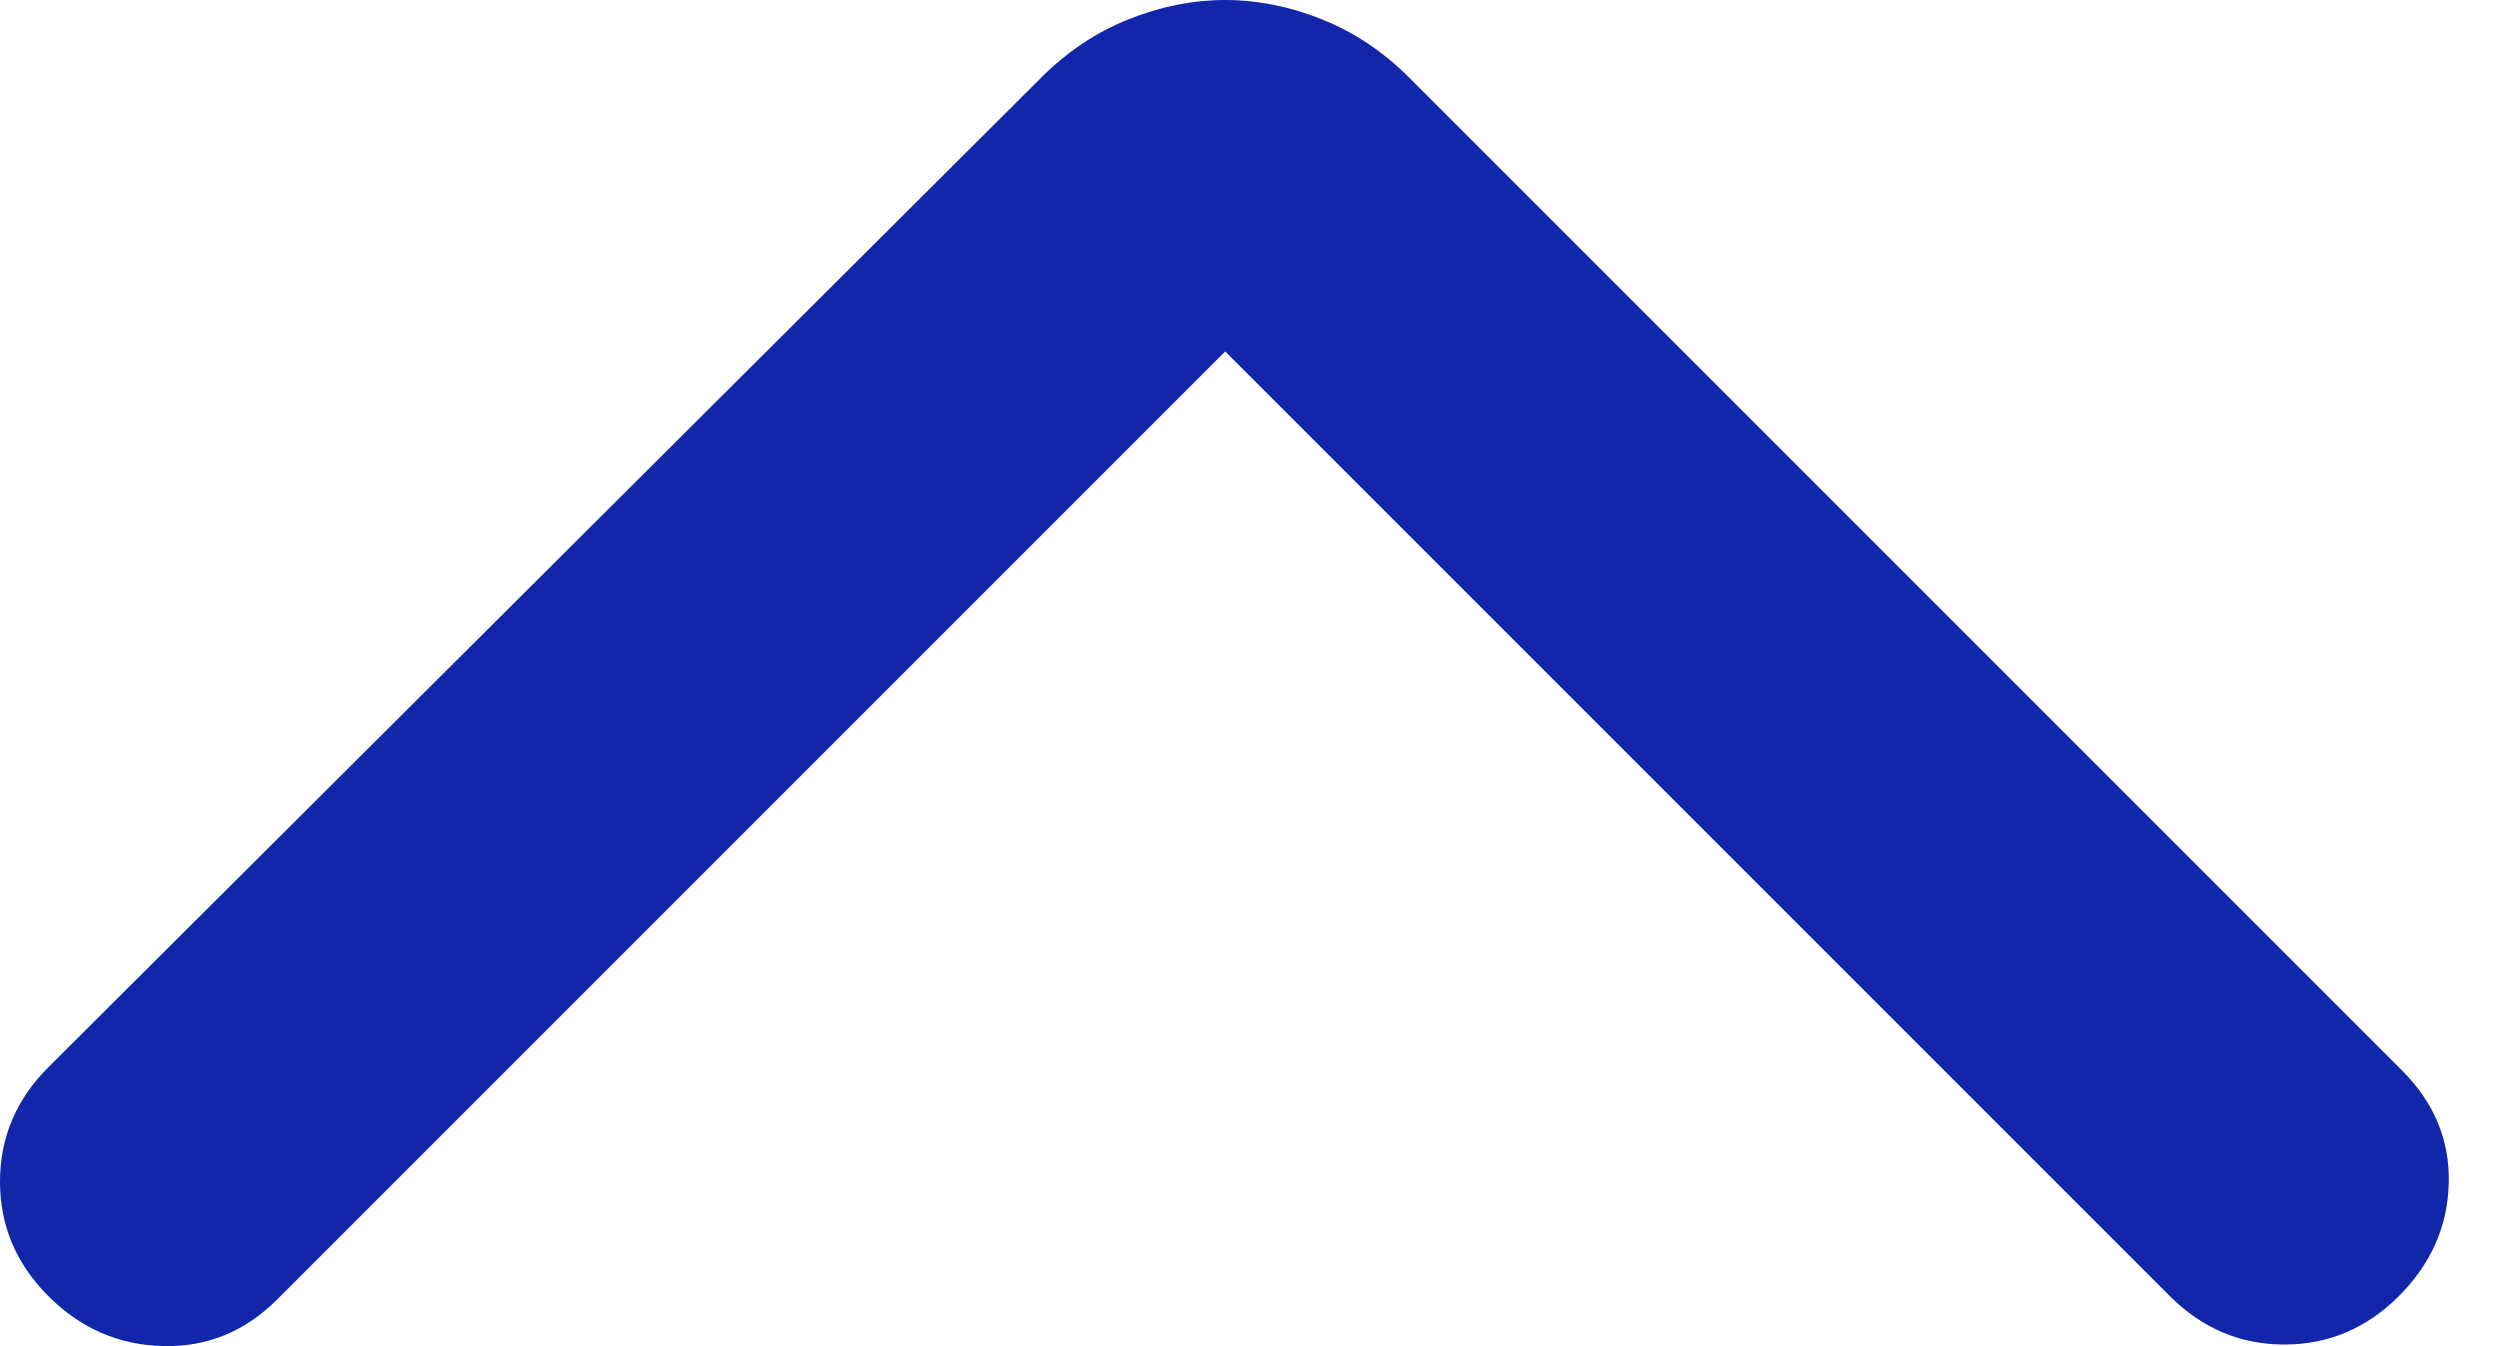 <svg width="26" height="14" viewBox="0 0 26 14" fill="none" xmlns="http://www.w3.org/2000/svg">
<path d="M12.742 3.655L2.884 13.513C2.548 13.849 2.152 14.011 1.693 13.999C1.235 13.988 0.838 13.815 0.503 13.48C0.168 13.144 1.49346e-08 12.748 2.03994e-08 12.289C2.58641e-08 11.831 0.168 11.434 0.503 11.099L10.831 0.805C11.099 0.537 11.401 0.335 11.736 0.201C12.071 0.067 12.407 6.90263e-07 12.742 7.08919e-07C13.077 7.27574e-07 13.413 0.067 13.748 0.201C14.083 0.335 14.385 0.537 14.653 0.805L24.981 11.133C25.316 11.468 25.479 11.859 25.467 12.306C25.456 12.753 25.283 13.144 24.948 13.48C24.612 13.815 24.215 13.983 23.757 13.983C23.299 13.983 22.902 13.815 22.567 13.48L12.742 3.655Z" fill="#1226AA"/>
</svg>
